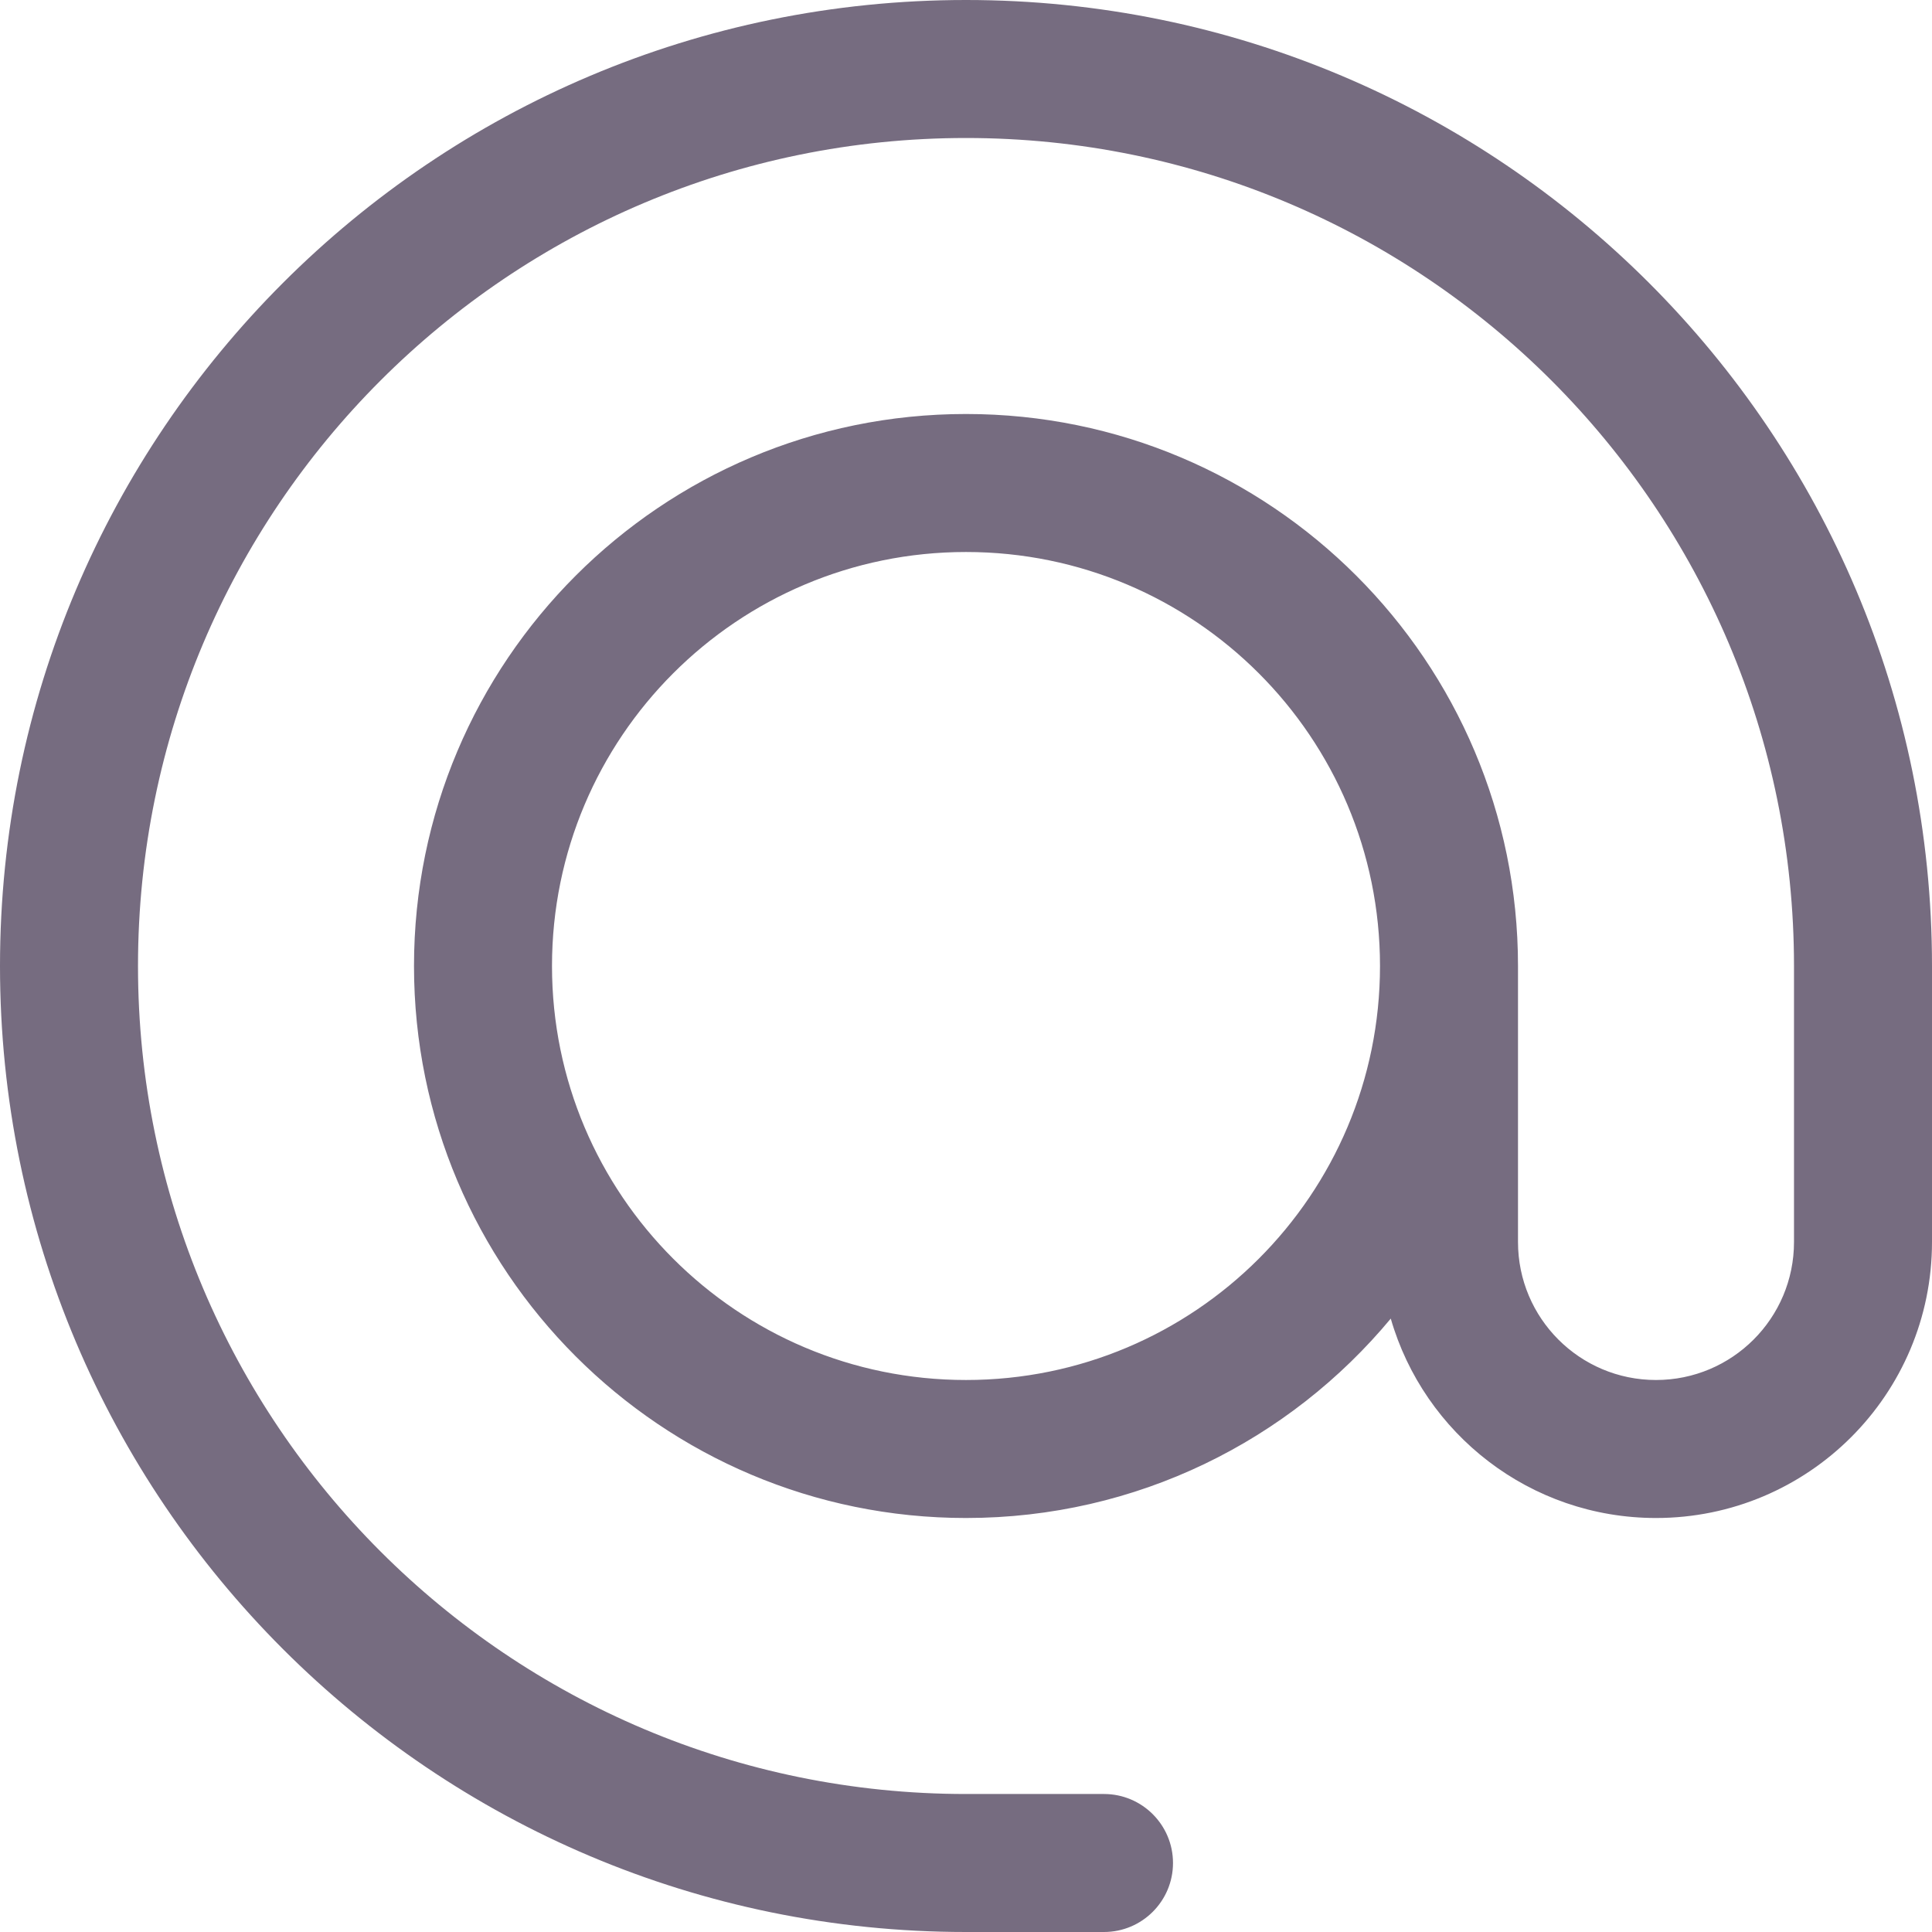 <svg xmlns="http://www.w3.org/2000/svg" width="28" height="28" viewBox="0 0 28 28" fill="none"><path fill-rule="evenodd" clip-rule="evenodd" d="M2 14C2 7.373 7.373 2 14 2C20.627 2 26 7.373 26 14V18C26 19.105 25.105 20 24 20C22.895 20 22 19.105 22 18V14C22 9.582 18.418 6 14 6C9.582 6 6 9.582 6 14C6 18.418 9.582 22 14 22C16.476 22 18.689 20.876 20.156 19.11C20.637 20.779 22.176 22 24 22C26.209 22 28 20.209 28 18V14C28 6.268 21.732 0 14 0C6.268 0 0 6.268 0 14C0 21.732 6.268 28 14 28H16C16.552 28 17 27.552 17 27C17 26.448 16.552 26 16 26H14C7.373 26 2 20.627 2 14ZM20 14C20 10.686 17.314 8 14 8C10.686 8 8 10.686 8 14C8 17.314 10.686 20 14 20C17.314 20 20 17.314 20 14Z" fill="#766C80"></path></svg>